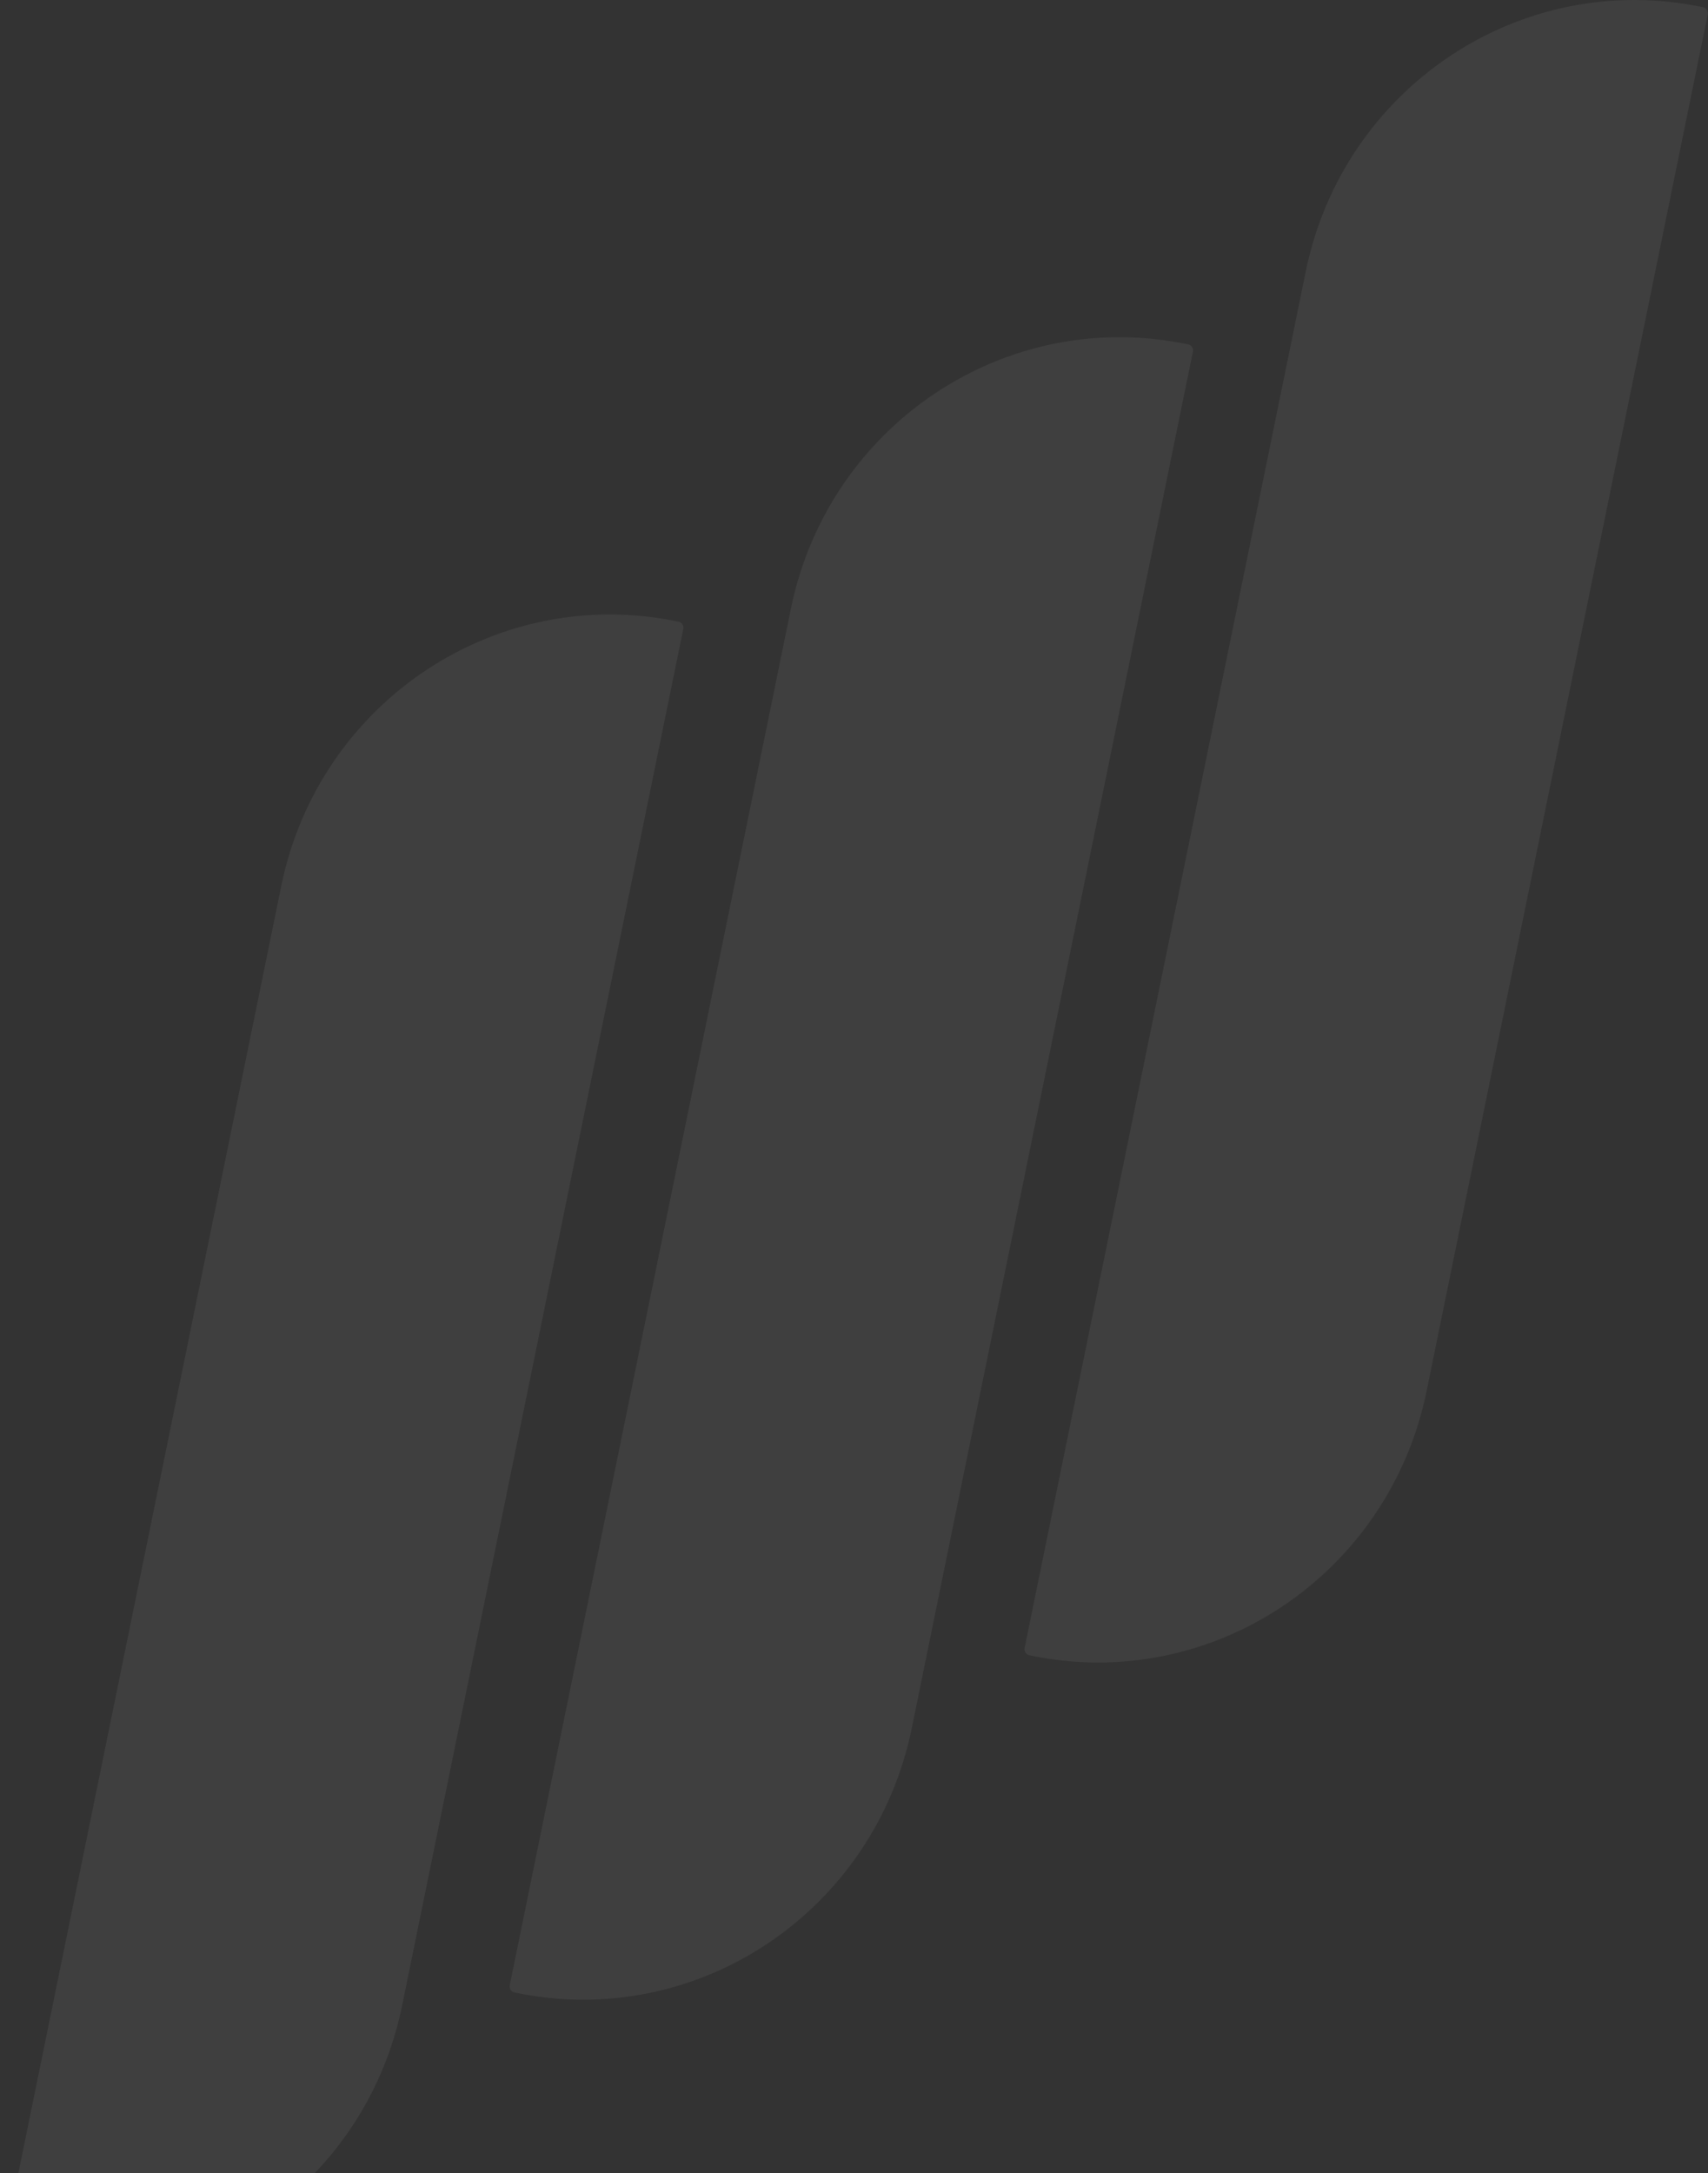 <?xml version="1.0" encoding="UTF-8"?> <svg xmlns="http://www.w3.org/2000/svg" width="1022" height="1300" viewBox="0 0 1022 1300" fill="none"><rect x="0" y="0" width="1022" height="1300" fill="#333333" stroke="none"/><path opacity="0.06" d="M853.643 832.112C831.11 942.416 724.668 1013.22 615.895 990.256C613.936 989.842 612.676 987.895 613.083 985.908L781.293 162.463C803.826 52.162 910.268 -18.641 1019.04 4.323C1021 4.739 1022.26 6.68 1021.85 8.663L853.643 832.112Z" fill="white"></path><path opacity="0.06" d="M240.636 1199.72C218.103 1310.02 111.661 1380.82 2.889 1357.86C0.929 1357.45 -0.331 1355.5 0.076 1353.51L168.286 530.069C190.819 419.768 297.262 348.965 406.034 371.929C407.994 372.344 409.253 374.286 408.847 376.268L240.636 1199.72Z" fill="white"></path><path opacity="0.06" d="M545.578 1033.84C523.046 1144.14 416.603 1214.94 307.831 1191.98C305.871 1191.57 304.612 1189.62 305.018 1187.63L473.229 364.189C495.761 253.888 602.204 183.085 710.976 206.049C712.936 206.464 714.196 208.406 713.789 210.389L545.578 1033.84Z" fill="white"></path></svg> 